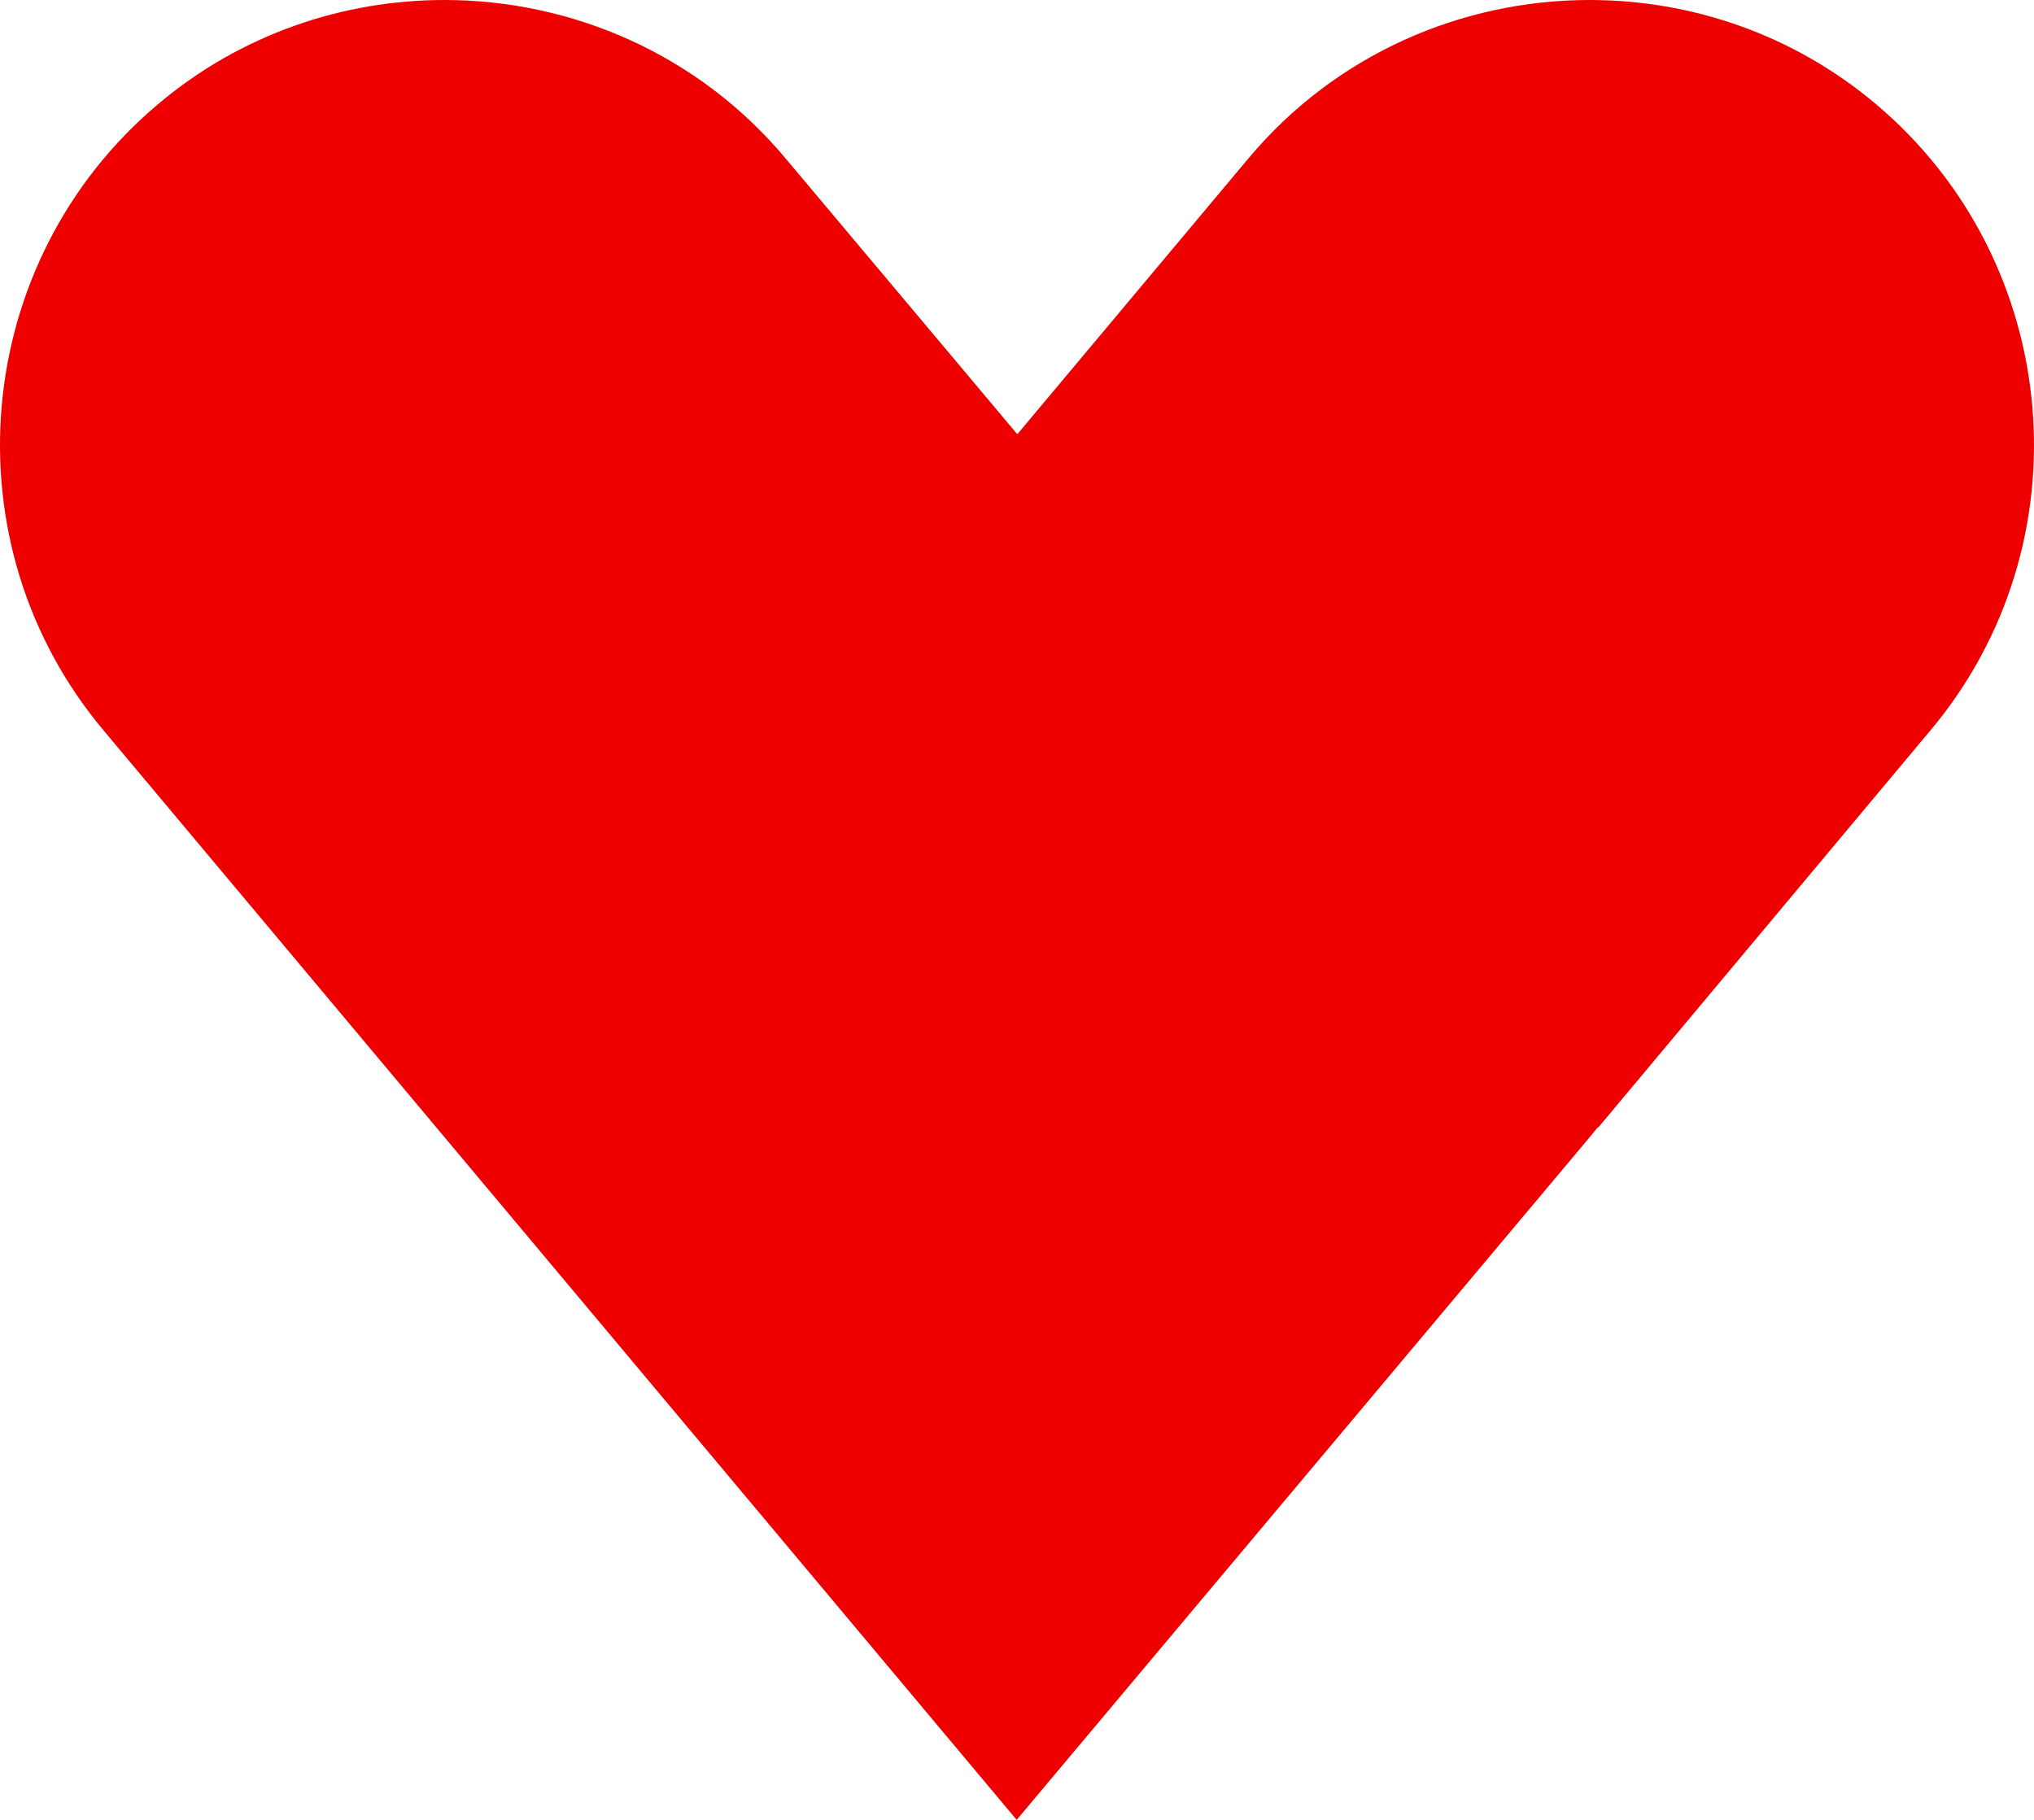 <svg width="437" height="391" viewBox="0 0 437 391" fill="none" xmlns="http://www.w3.org/2000/svg">
<g clip-path="url(#clip0_1_59)">
<path d="M402.929 22.277C385.111 7.292 363.246 0 341.518 0C314.124 0 286.993 11.611 268.231 34.023L218.569 93.294L168.769 34.023C150.007 11.611 122.878 0 95.48 0C73.752 0 51.887 7.292 34.075 22.277C-6.281 56.167 -11.547 116.787 22.331 157.021L218.431 391L341.387 244.51L343.271 242.215H343.409L414.667 157.021C448.546 116.787 443.282 56.167 402.927 22.279L402.929 22.277Z" fill="#EE0000"/>
</g>
<defs>
<clipPath id="clip0_1_59">
<rect width="437" height="391" fill="white"/>
</clipPath>
</defs>
</svg>
